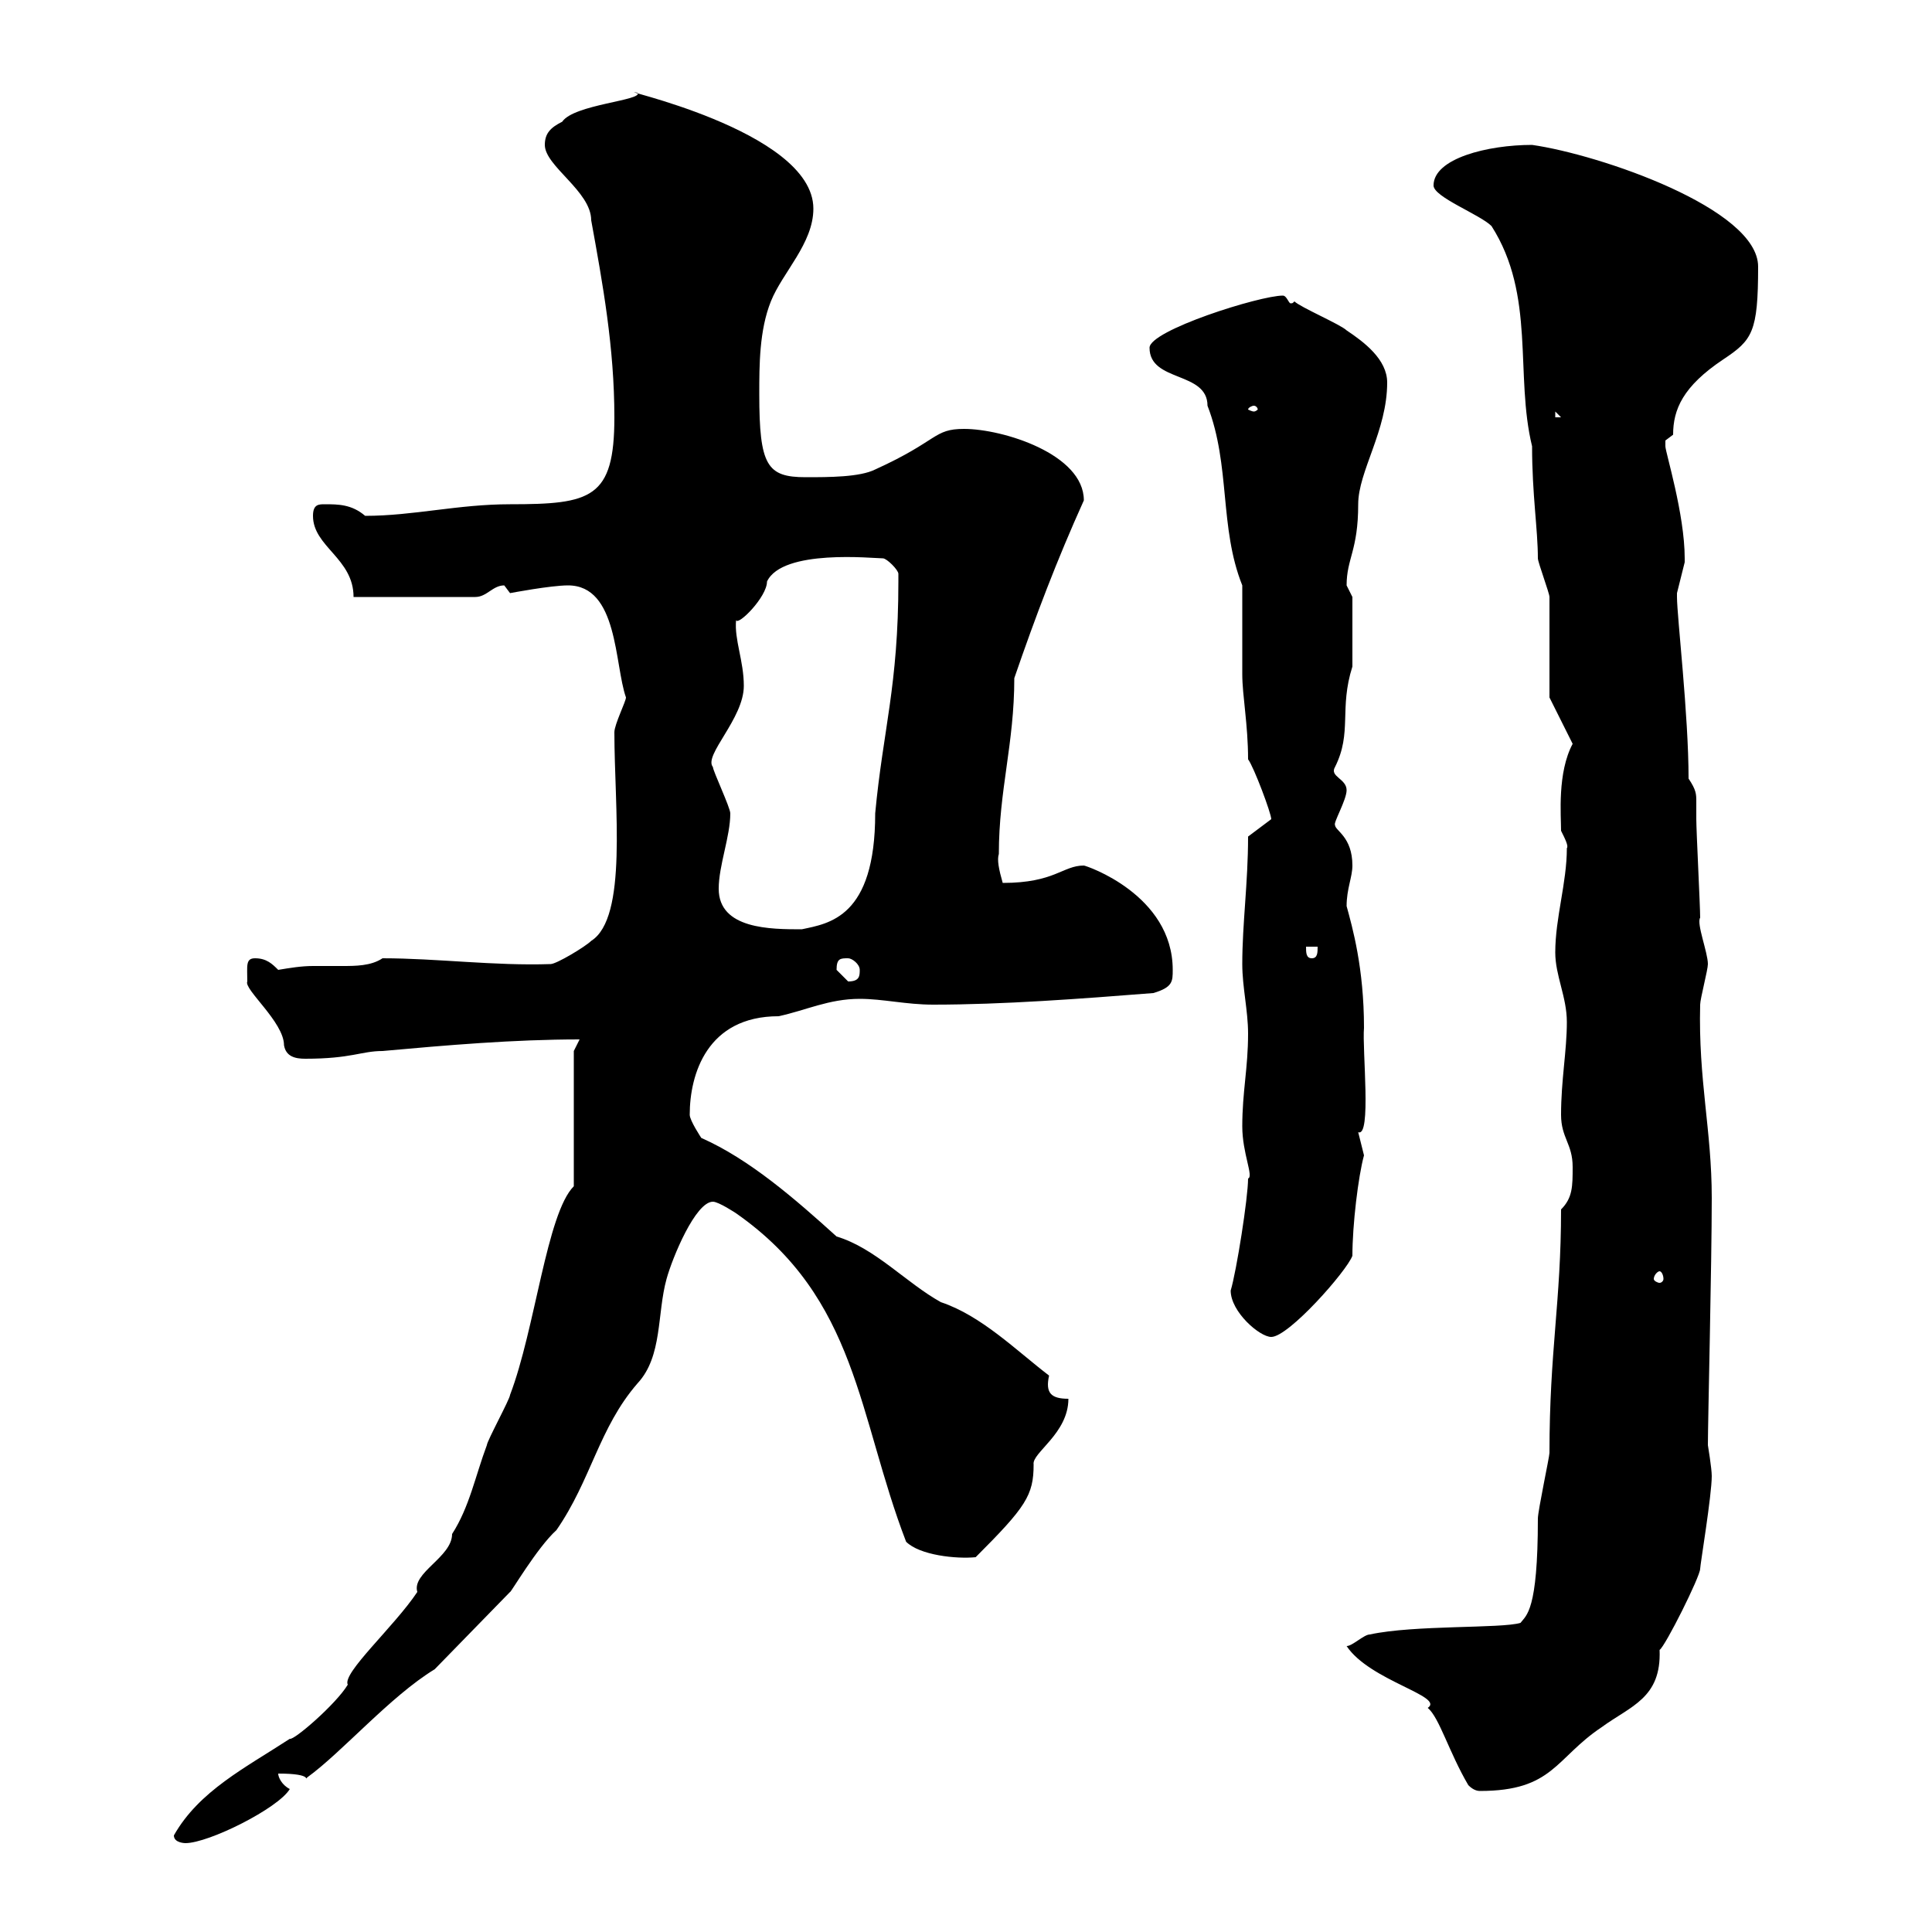 <svg xmlns="http://www.w3.org/2000/svg" xmlns:xlink="http://www.w3.org/1999/xlink" width="300" height="300"><path d="M27 285C27 286.20 28.80 286.20 28.80 286.20C32.40 286.20 43.20 280.80 45 277.80C43.80 277.20 43.20 276 43.20 275.40C48.90 275.40 47.10 276.60 47.70 276C53.10 272.10 60.60 263.40 67.50 259.20L79.20 247.20C79.20 247.50 83.40 240.30 86.40 237.60C91.80 229.80 93 221.70 99 214.80C102.90 210.60 102 204 103.50 198.60C104.40 195.30 108 186.60 110.70 186.60C111.60 186.60 114.30 188.40 114.30 188.40C133.20 201.60 133.20 219.90 140.70 239.40C142.80 241.50 148.50 242.10 151.50 241.80C159.30 234 160.50 232.20 160.50 227.40C160.20 225.60 165.90 222.60 165.90 217.20C163.20 217.20 162.30 216.30 162.90 213.60C157.80 209.70 152.40 204.30 146.10 202.20C140.70 199.20 135.90 193.80 129.90 192C123.60 186.30 116.40 180 108.90 176.70C108.90 176.70 107.10 174 107.10 173.10C107.10 166.80 109.80 157.80 120.90 157.80C125.10 156.90 128.70 155.10 133.50 155.10C137.10 155.10 140.70 156 144.90 156C155.70 156 167.70 155.10 179.10 154.20C182.10 153.30 182.10 152.40 182.10 150.60C182.10 138.90 168.60 134.40 168.30 134.40C165 134.40 163.80 137.10 155.70 137.10C155.10 135 154.80 133.50 155.10 132.60C155.10 122.70 157.50 115.50 157.50 105.30C160.80 95.70 164.10 87 168.30 77.70C168.30 70.50 155.70 66.60 149.70 66.60C144.90 66.60 145.80 68.40 135.90 72.90C133.50 74.10 128.70 74.10 125.10 74.10C119.10 74.10 117.90 72.30 117.90 61.20C117.90 56.70 117.90 51.30 119.70 46.80C121.50 42.30 126.30 37.80 126.30 32.40C126.30 20.10 93.90 13.50 99 14.40C99.90 15.60 89.10 16.20 87.30 18.90C85.50 19.80 84.60 20.70 84.60 22.50C84.60 25.80 91.80 29.70 91.80 34.20C93.60 44.10 95.40 54 95.40 64.80C95.40 77.40 91.80 78.30 79.20 78.30C71.10 78.30 64.20 80.10 56.70 80.10C54.60 78.30 52.50 78.30 50.40 78.30C49.50 78.30 48.60 78.30 48.60 80.10C48.60 84.90 54.90 86.70 54.90 92.70L73.80 92.70C75.60 92.70 76.50 90.90 78.30 90.90C78.30 90.90 79.20 92.10 79.20 92.10C79.20 92.10 85.50 90.90 88.20 90.90C96 90.90 95.40 103.20 97.20 108.30C97.20 108.90 95.40 112.50 95.40 113.70C95.40 125.40 97.50 142.50 91.80 146.10C90.90 147 86.40 149.70 85.50 149.70C76.80 150 67.80 148.80 59.40 148.80C57.60 150 55.20 150 53.10 150C51.60 150 49.80 150 48.60 150C46.80 150 45 150.30 43.20 150.60C42.30 149.70 41.40 148.80 39.60 148.80C38.10 148.80 38.40 150 38.40 152.40C37.80 153.60 44.10 158.70 44.10 162.30C44.40 164.10 45.90 164.40 47.40 164.40C54.60 164.40 56.10 163.20 59.40 163.20C69.30 162.30 79.80 161.40 90 161.40L89.10 163.20L89.10 184.20C84.90 188.40 83.10 206.40 79.20 216.60C79.20 217.20 75.60 223.80 75.60 224.40C73.80 229.20 72.90 234 70.20 238.20C70.20 241.80 63.90 244.20 64.80 247.20C61.20 252.60 53.10 259.80 54 261.60C52.20 264.60 45.60 270.30 45 270C38.10 274.50 30.90 278.10 27 285ZM228 277.20C228.60 277.80 229.20 278.10 229.80 278.10C241.20 278.10 241.50 273 248.70 268.20C253.20 264.90 258 263.70 257.70 256.20C258.60 255.60 264 244.80 264 243.60C264 243 265.80 232.20 265.80 229.20C265.80 228 265.20 224.40 265.20 224.40C265.20 220.80 265.80 196.20 265.80 186C265.80 175.50 263.70 167.70 264 156C264 155.10 265.20 150.60 265.20 149.70C265.20 147.90 263.40 143.40 264 142.50C264 140.70 263.40 129 263.40 127.20C263.40 126.30 263.40 125.10 263.40 124.50C263.40 123.30 263.40 122.70 262.20 120.90C262.20 111 260.40 95.70 260.40 92.70C260.40 92.70 260.40 92.70 260.40 92.10C260.40 92.10 261.60 87.30 261.60 87.30C261.60 86.70 261.60 86.70 261.60 86.70C261.60 79.80 258.60 70.20 258.60 69.30C258.60 69.30 258.60 69.30 258.60 68.40C258.60 68.40 259.80 67.50 259.80 67.50C259.80 63.60 261.30 60 267.60 55.80C272.10 52.80 273 51.60 273 41.40C273 32.40 248.40 24 237.90 22.50C231 22.50 222.60 24.60 222.60 28.80C222.60 30.60 229.80 33.30 231.60 35.10C238.50 45.90 235.20 58.20 237.90 69.30C237.90 76.80 238.80 82.20 238.80 86.70C238.80 87.30 240.60 92.10 240.60 92.70C240.60 95.70 240.60 105.30 240.60 108.30L244.20 115.50C241.80 120 242.40 126.60 242.40 129C243 130.20 243.60 131.40 243.30 131.70C243.30 137.10 241.50 142.50 241.50 147.90C241.50 151.50 243.30 154.80 243.30 158.70C243.30 163.20 242.40 167.70 242.40 173.10C242.40 176.70 244.20 177.60 244.20 181.20C244.20 184.20 244.20 186 242.40 187.80C242.40 202.20 240.60 209.70 240.60 225.60C240.60 226.20 238.80 234.60 238.80 235.80C238.80 250.20 237 250.80 236.10 252C233.10 252.90 219.60 252.30 212.70 253.80C211.80 253.80 210 255.60 209.10 255.60C212.70 261 224.40 263.40 221.70 265.20C223.50 266.70 225 272.10 228 277.20ZM191.10 200.40C191.10 203.70 195.60 207.60 197.40 207.60C200.10 207.60 209.10 197.40 210 195C210 190.20 210.90 182.70 211.80 179.40C211.80 179.40 210.90 175.80 210.90 175.80C213 176.70 211.50 162.90 211.80 159.60C211.80 150.30 210 144 209.10 140.70C209.10 138 210 136.20 210 134.40C210 129.90 207.30 129 207.30 128.10C207 127.80 209.10 124.20 209.10 122.70C209.10 120.90 206.40 120.60 207.30 119.10C210 113.70 207.90 110.10 210 103.50L210 92.70C210 92.70 209.10 90.90 209.10 90.90C209.10 86.70 210.90 85.50 210.90 78.30C210.90 73.20 215.40 66.90 215.40 59.40C215.40 55.80 211.80 53.10 209.10 51.30C208.20 50.40 201.90 47.70 201 46.80C200.70 47.10 200.70 47.10 200.40 47.10C200.10 47.10 199.80 45.90 199.20 45.90C195.60 45.90 178.50 51.30 178.50 54C178.50 59.40 187.50 57.60 187.50 63C191.10 72.30 189.30 81.90 192.90 90.90C192.90 92.70 192.90 102.90 192.90 104.70C192.90 108 193.80 112.50 193.80 117.90C194.70 119.10 197.40 126.30 197.40 127.20C197.40 127.20 193.80 129.90 193.80 129.90C193.80 137.10 192.90 143.40 192.90 149.70C192.90 153.30 193.80 156.90 193.80 160.50C193.80 165.90 192.90 169.50 192.90 174.90C192.90 179.10 194.70 182.70 193.80 183C193.80 186 192 197.40 191.10 200.40ZM257.70 197.40C258 197.40 258.30 198 258.30 198.60C258.30 198.90 258 199.20 257.70 199.20C257.40 199.20 256.80 198.90 256.80 198.60C256.80 198 257.40 197.40 257.70 197.40ZM129.90 150.60C129.90 148.80 130.50 148.80 131.70 148.80C132.30 148.80 133.50 149.70 133.50 150.60C133.50 151.50 133.50 152.40 131.70 152.40C131.70 152.40 129.90 150.60 129.90 150.60ZM202.80 147L204.60 147C204.60 147.90 204.60 148.80 203.70 148.80C202.80 148.80 202.80 147.90 202.80 147ZM111.60 138C111.60 134.40 113.40 129.90 113.40 126.30C113.40 125.40 110.70 119.70 110.70 119.10C109.20 117.30 115.50 111.60 115.50 106.50C115.50 102.60 114 99.30 114.30 96.30C114.60 97.20 119.10 92.70 119.10 90.30C121.50 85.20 135.60 86.70 137.10 86.70C137.70 86.70 139.50 88.50 139.50 89.10C139.50 90.30 139.50 90.30 139.50 90.30C139.50 106.50 137.10 113.40 135.90 126.30C135.90 142.50 128.70 143.40 124.50 144.30C119.70 144.30 111.60 144.30 111.60 138ZM241.50 63.90L242.40 64.80L241.50 64.80ZM194.70 63C195 63 195.30 63.30 195.30 63.60C195.30 63.60 195 63.90 194.70 63.90C194.40 63.90 193.80 63.60 193.80 63.60C193.80 63.30 194.40 63 194.70 63Z"/></svg>